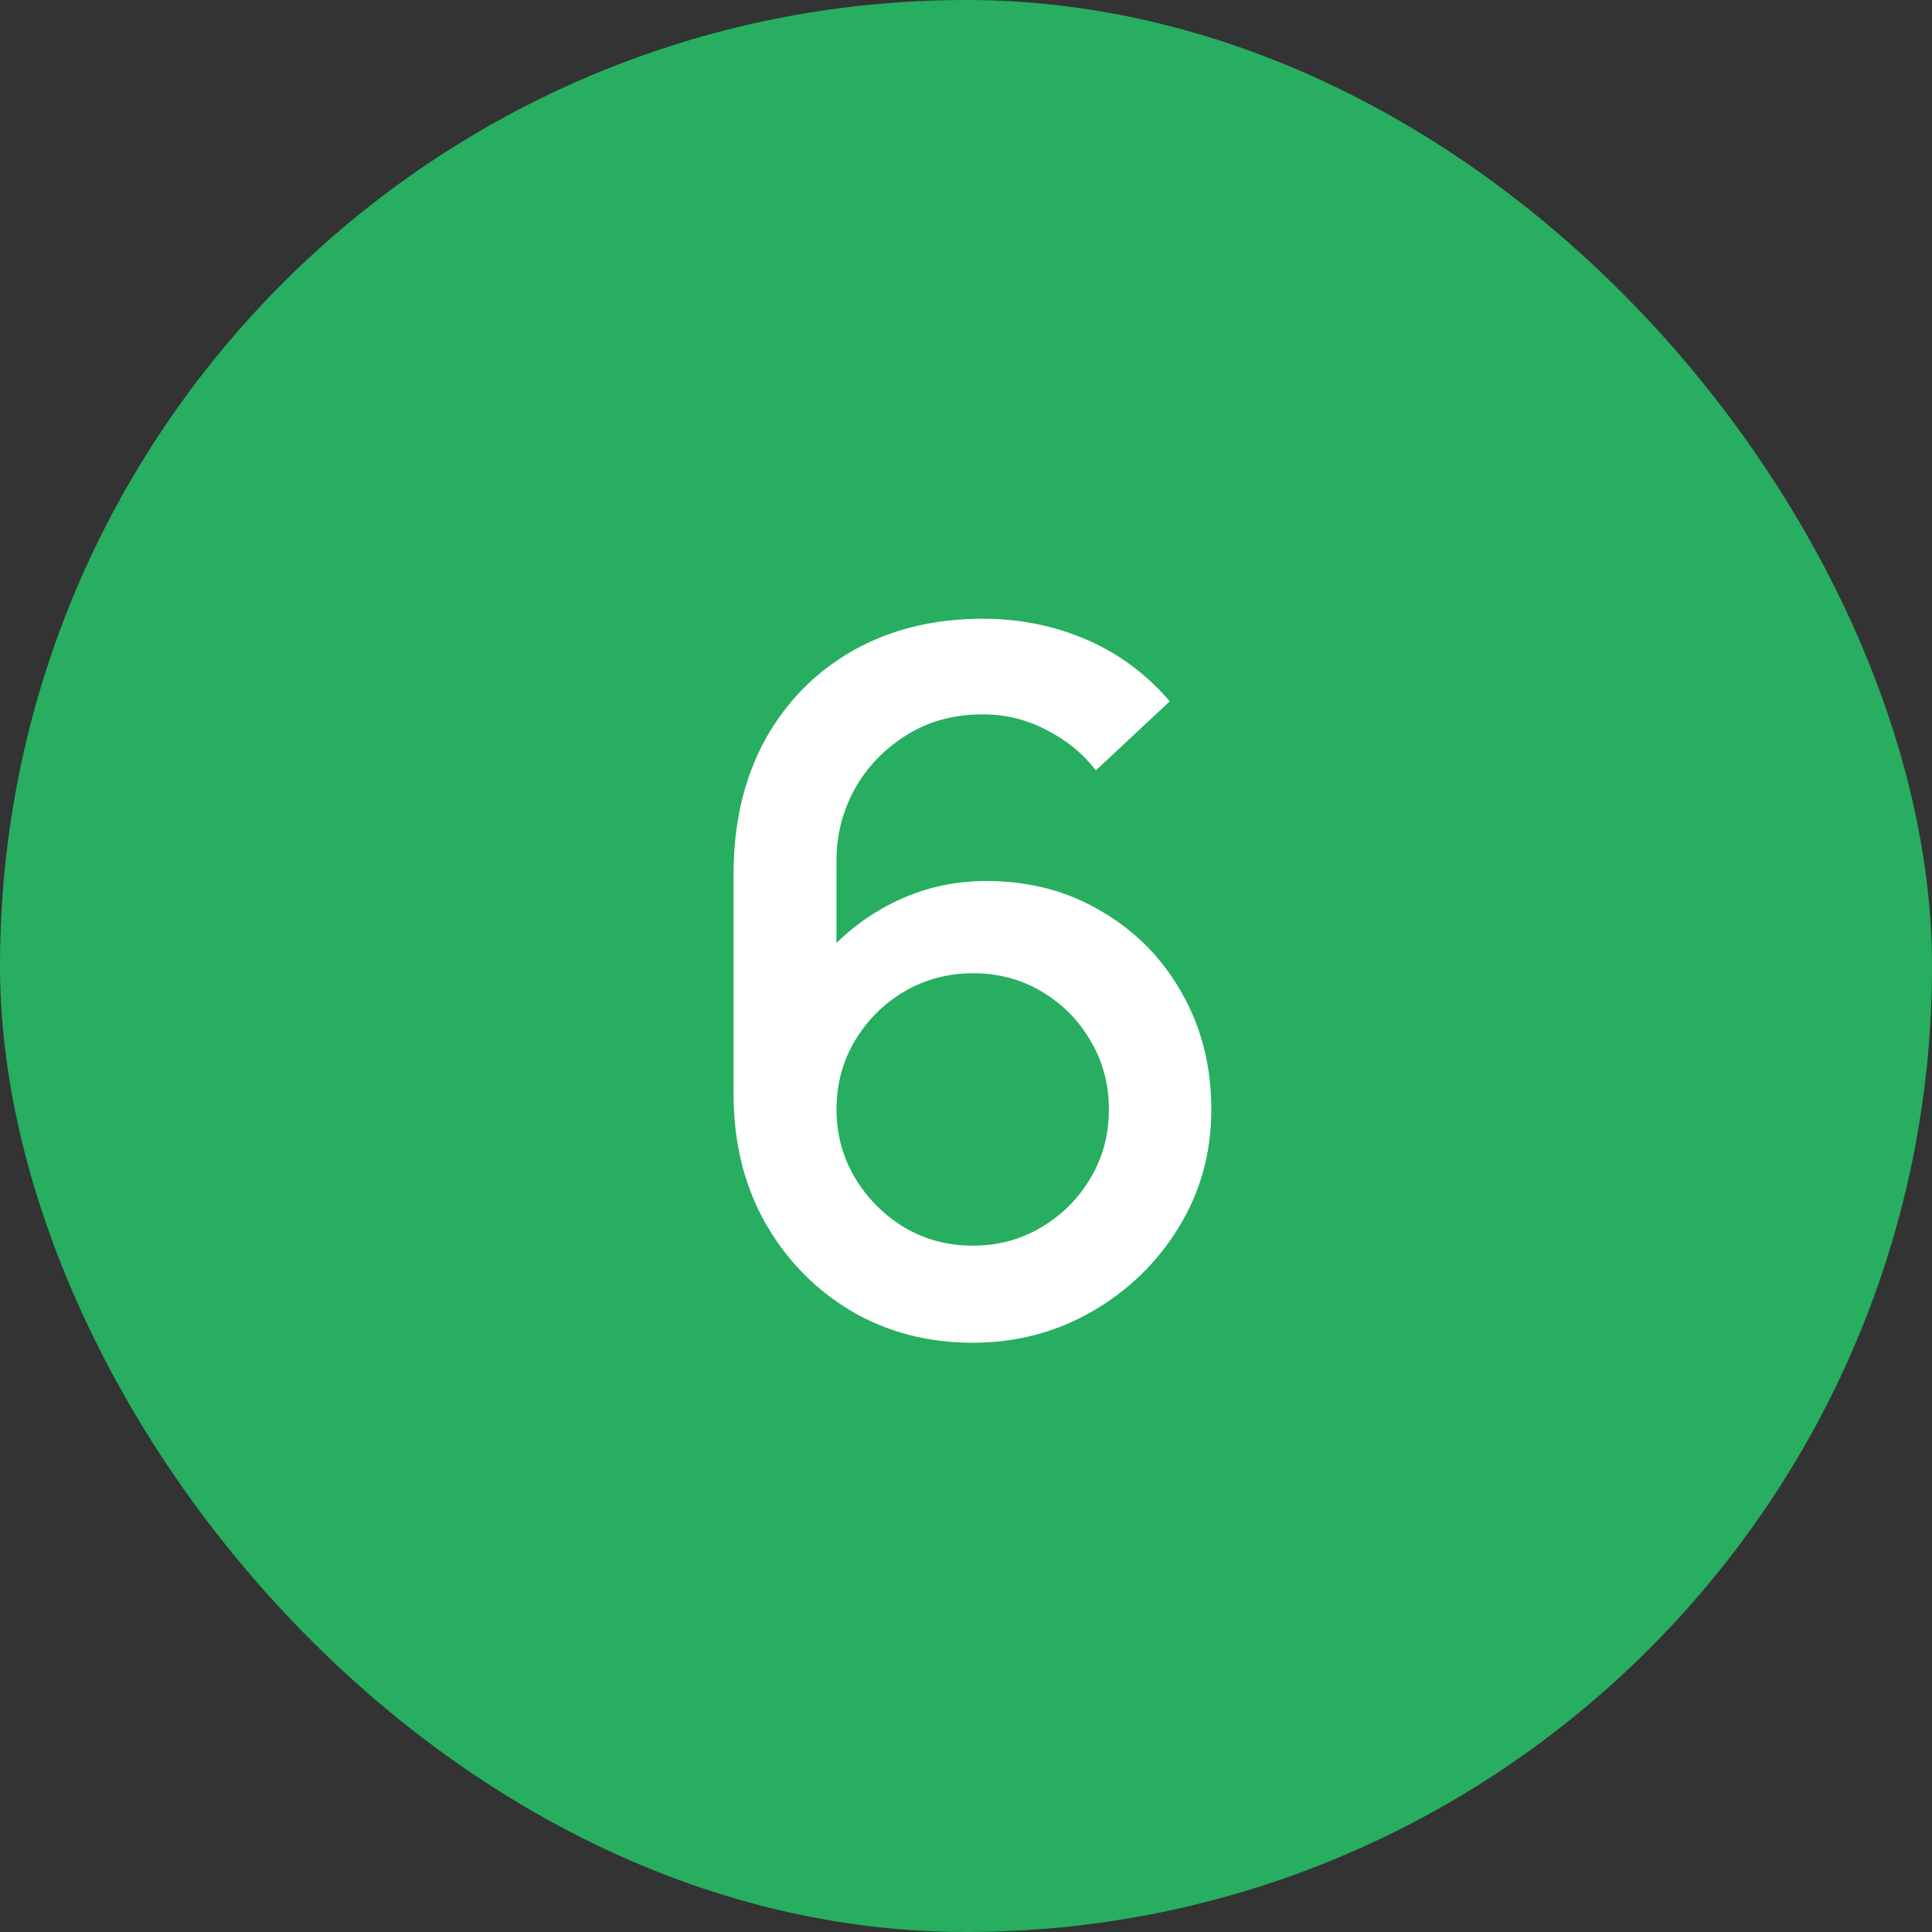 <?xml version="1.0" encoding="UTF-8"?> <svg xmlns="http://www.w3.org/2000/svg" width="32" height="32" viewBox="0 0 32 32" fill="none"><rect x="0" y="0" width="32" height="32" fill="#333333" stroke="none"/> <rect width="32" height="32" rx="16" fill="#27AE60"></rect> <path d="M16.111 22.24C15.365 22.24 14.693 22.064 14.095 21.712C13.498 21.355 13.023 20.867 12.671 20.248C12.325 19.629 12.151 18.925 12.151 18.136V14.464C12.151 13.627 12.325 12.891 12.671 12.256C13.023 11.621 13.509 11.128 14.127 10.776C14.751 10.424 15.469 10.248 16.279 10.248C16.887 10.248 17.458 10.363 17.991 10.592C18.525 10.821 18.986 11.163 19.375 11.616L18.151 12.76C17.933 12.477 17.658 12.253 17.327 12.088C17.002 11.917 16.653 11.832 16.279 11.832C15.799 11.832 15.378 11.947 15.015 12.176C14.653 12.4 14.367 12.696 14.159 13.064C13.957 13.432 13.855 13.827 13.855 14.248V16.36L13.527 15.992C13.858 15.56 14.269 15.219 14.759 14.968C15.25 14.717 15.775 14.592 16.335 14.592C17.05 14.592 17.687 14.76 18.247 15.096C18.813 15.427 19.255 15.877 19.575 16.448C19.901 17.019 20.063 17.661 20.063 18.376C20.063 19.096 19.882 19.749 19.519 20.336C19.162 20.917 18.682 21.381 18.079 21.728C17.482 22.069 16.826 22.24 16.111 22.24ZM16.111 20.632C16.527 20.632 16.906 20.531 17.247 20.328C17.589 20.125 17.861 19.853 18.063 19.512C18.266 19.171 18.367 18.792 18.367 18.376C18.367 17.96 18.266 17.581 18.063 17.24C17.866 16.899 17.597 16.627 17.255 16.424C16.914 16.221 16.535 16.12 16.119 16.12C15.703 16.12 15.322 16.221 14.975 16.424C14.634 16.627 14.362 16.899 14.159 17.24C13.957 17.581 13.855 17.96 13.855 18.376C13.855 18.787 13.957 19.163 14.159 19.504C14.362 19.845 14.634 20.12 14.975 20.328C15.317 20.531 15.695 20.632 16.111 20.632Z" fill="white"></path> </svg> 
